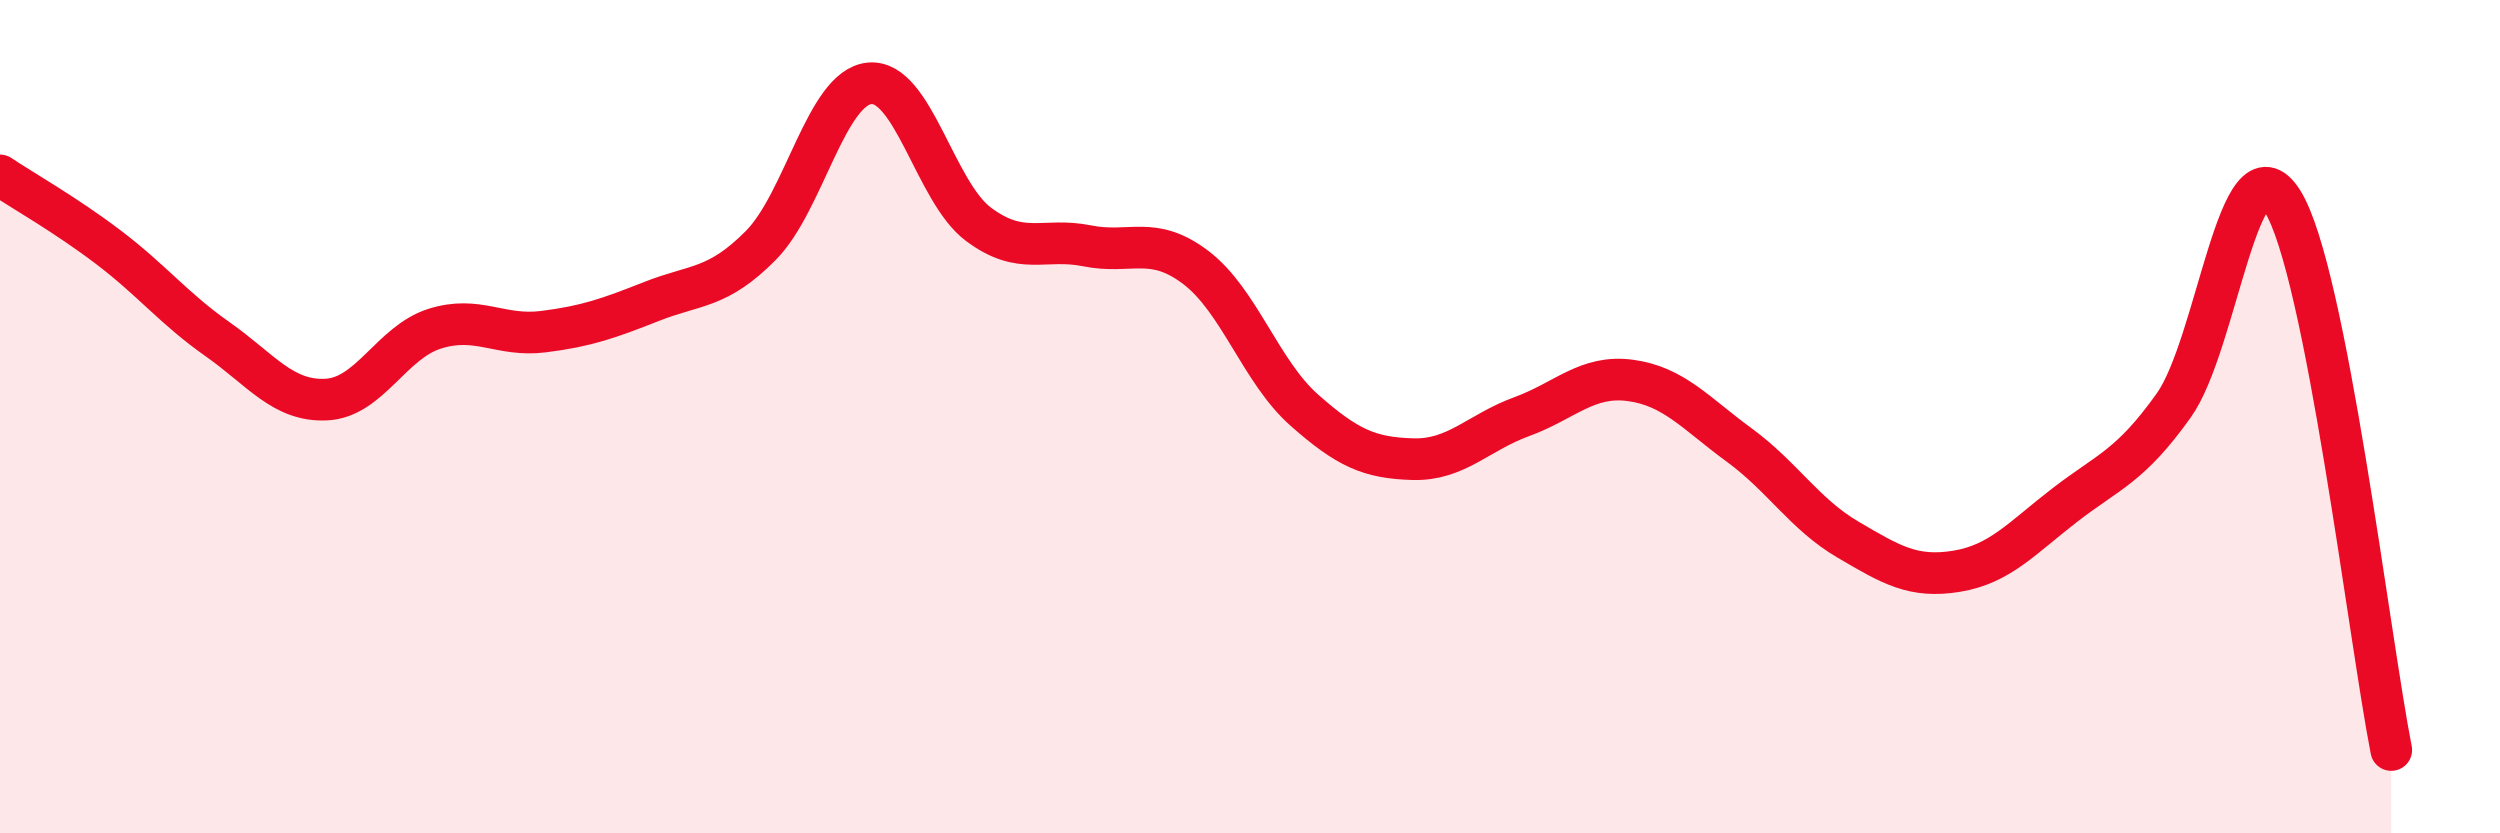 
    <svg width="60" height="20" viewBox="0 0 60 20" xmlns="http://www.w3.org/2000/svg">
      <path
        d="M 0,4.21 C 0.52,4.56 1.57,5.15 2.61,5.94 C 3.65,6.73 4.18,7.41 5.22,8.14 C 6.26,8.87 6.79,9.64 7.83,9.59 C 8.87,9.54 9.39,8.22 10.43,7.89 C 11.47,7.56 12,8.09 13.04,7.96 C 14.08,7.83 14.61,7.64 15.65,7.23 C 16.69,6.82 17.22,6.94 18.26,5.89 C 19.3,4.84 19.83,2.1 20.87,2 C 21.91,1.9 22.44,4.6 23.48,5.38 C 24.52,6.16 25.05,5.69 26.09,5.9 C 27.13,6.11 27.66,5.63 28.7,6.42 C 29.74,7.21 30.26,8.92 31.3,9.84 C 32.34,10.76 32.87,10.99 33.91,11.02 C 34.95,11.05 35.48,10.38 36.52,10 C 37.56,9.62 38.09,8.99 39.13,9.13 C 40.17,9.27 40.7,9.92 41.74,10.68 C 42.78,11.44 43.31,12.34 44.35,12.95 C 45.39,13.56 45.92,13.88 46.96,13.71 C 48,13.54 48.53,12.91 49.57,12.11 C 50.61,11.31 51.13,11.19 52.17,9.73 C 53.21,8.27 53.74,3.18 54.78,4.83 C 55.82,6.48 56.87,15.37 57.39,18L57.39 20L0 20Z"
        fill="#EB0A25"
        opacity="0.1"
        stroke-linecap="round"
        stroke-linejoin="round"
      />
      <path
        d="M 0,4.21 C 0.52,4.56 1.57,5.15 2.61,5.94 C 3.65,6.73 4.18,7.41 5.22,8.14 C 6.26,8.87 6.79,9.64 7.83,9.59 C 8.87,9.54 9.39,8.22 10.43,7.89 C 11.47,7.56 12,8.09 13.04,7.96 C 14.08,7.83 14.61,7.64 15.65,7.23 C 16.69,6.82 17.22,6.94 18.26,5.89 C 19.3,4.84 19.83,2.1 20.87,2 C 21.91,1.9 22.44,4.6 23.48,5.38 C 24.52,6.16 25.05,5.69 26.09,5.9 C 27.13,6.11 27.66,5.63 28.7,6.42 C 29.74,7.21 30.26,8.92 31.3,9.84 C 32.34,10.76 32.87,10.99 33.91,11.02 C 34.95,11.05 35.48,10.38 36.52,10 C 37.56,9.62 38.09,8.99 39.13,9.13 C 40.17,9.27 40.7,9.92 41.74,10.68 C 42.78,11.44 43.31,12.34 44.35,12.95 C 45.39,13.56 45.92,13.88 46.96,13.71 C 48,13.54 48.53,12.91 49.57,12.11 C 50.61,11.31 51.13,11.19 52.17,9.73 C 53.21,8.27 53.74,3.18 54.78,4.83 C 55.82,6.48 56.87,15.37 57.39,18"
        stroke="#EB0A25"
        stroke-width="1"
        fill="none"
        stroke-linecap="round"
        stroke-linejoin="round"
      />
    </svg>
  